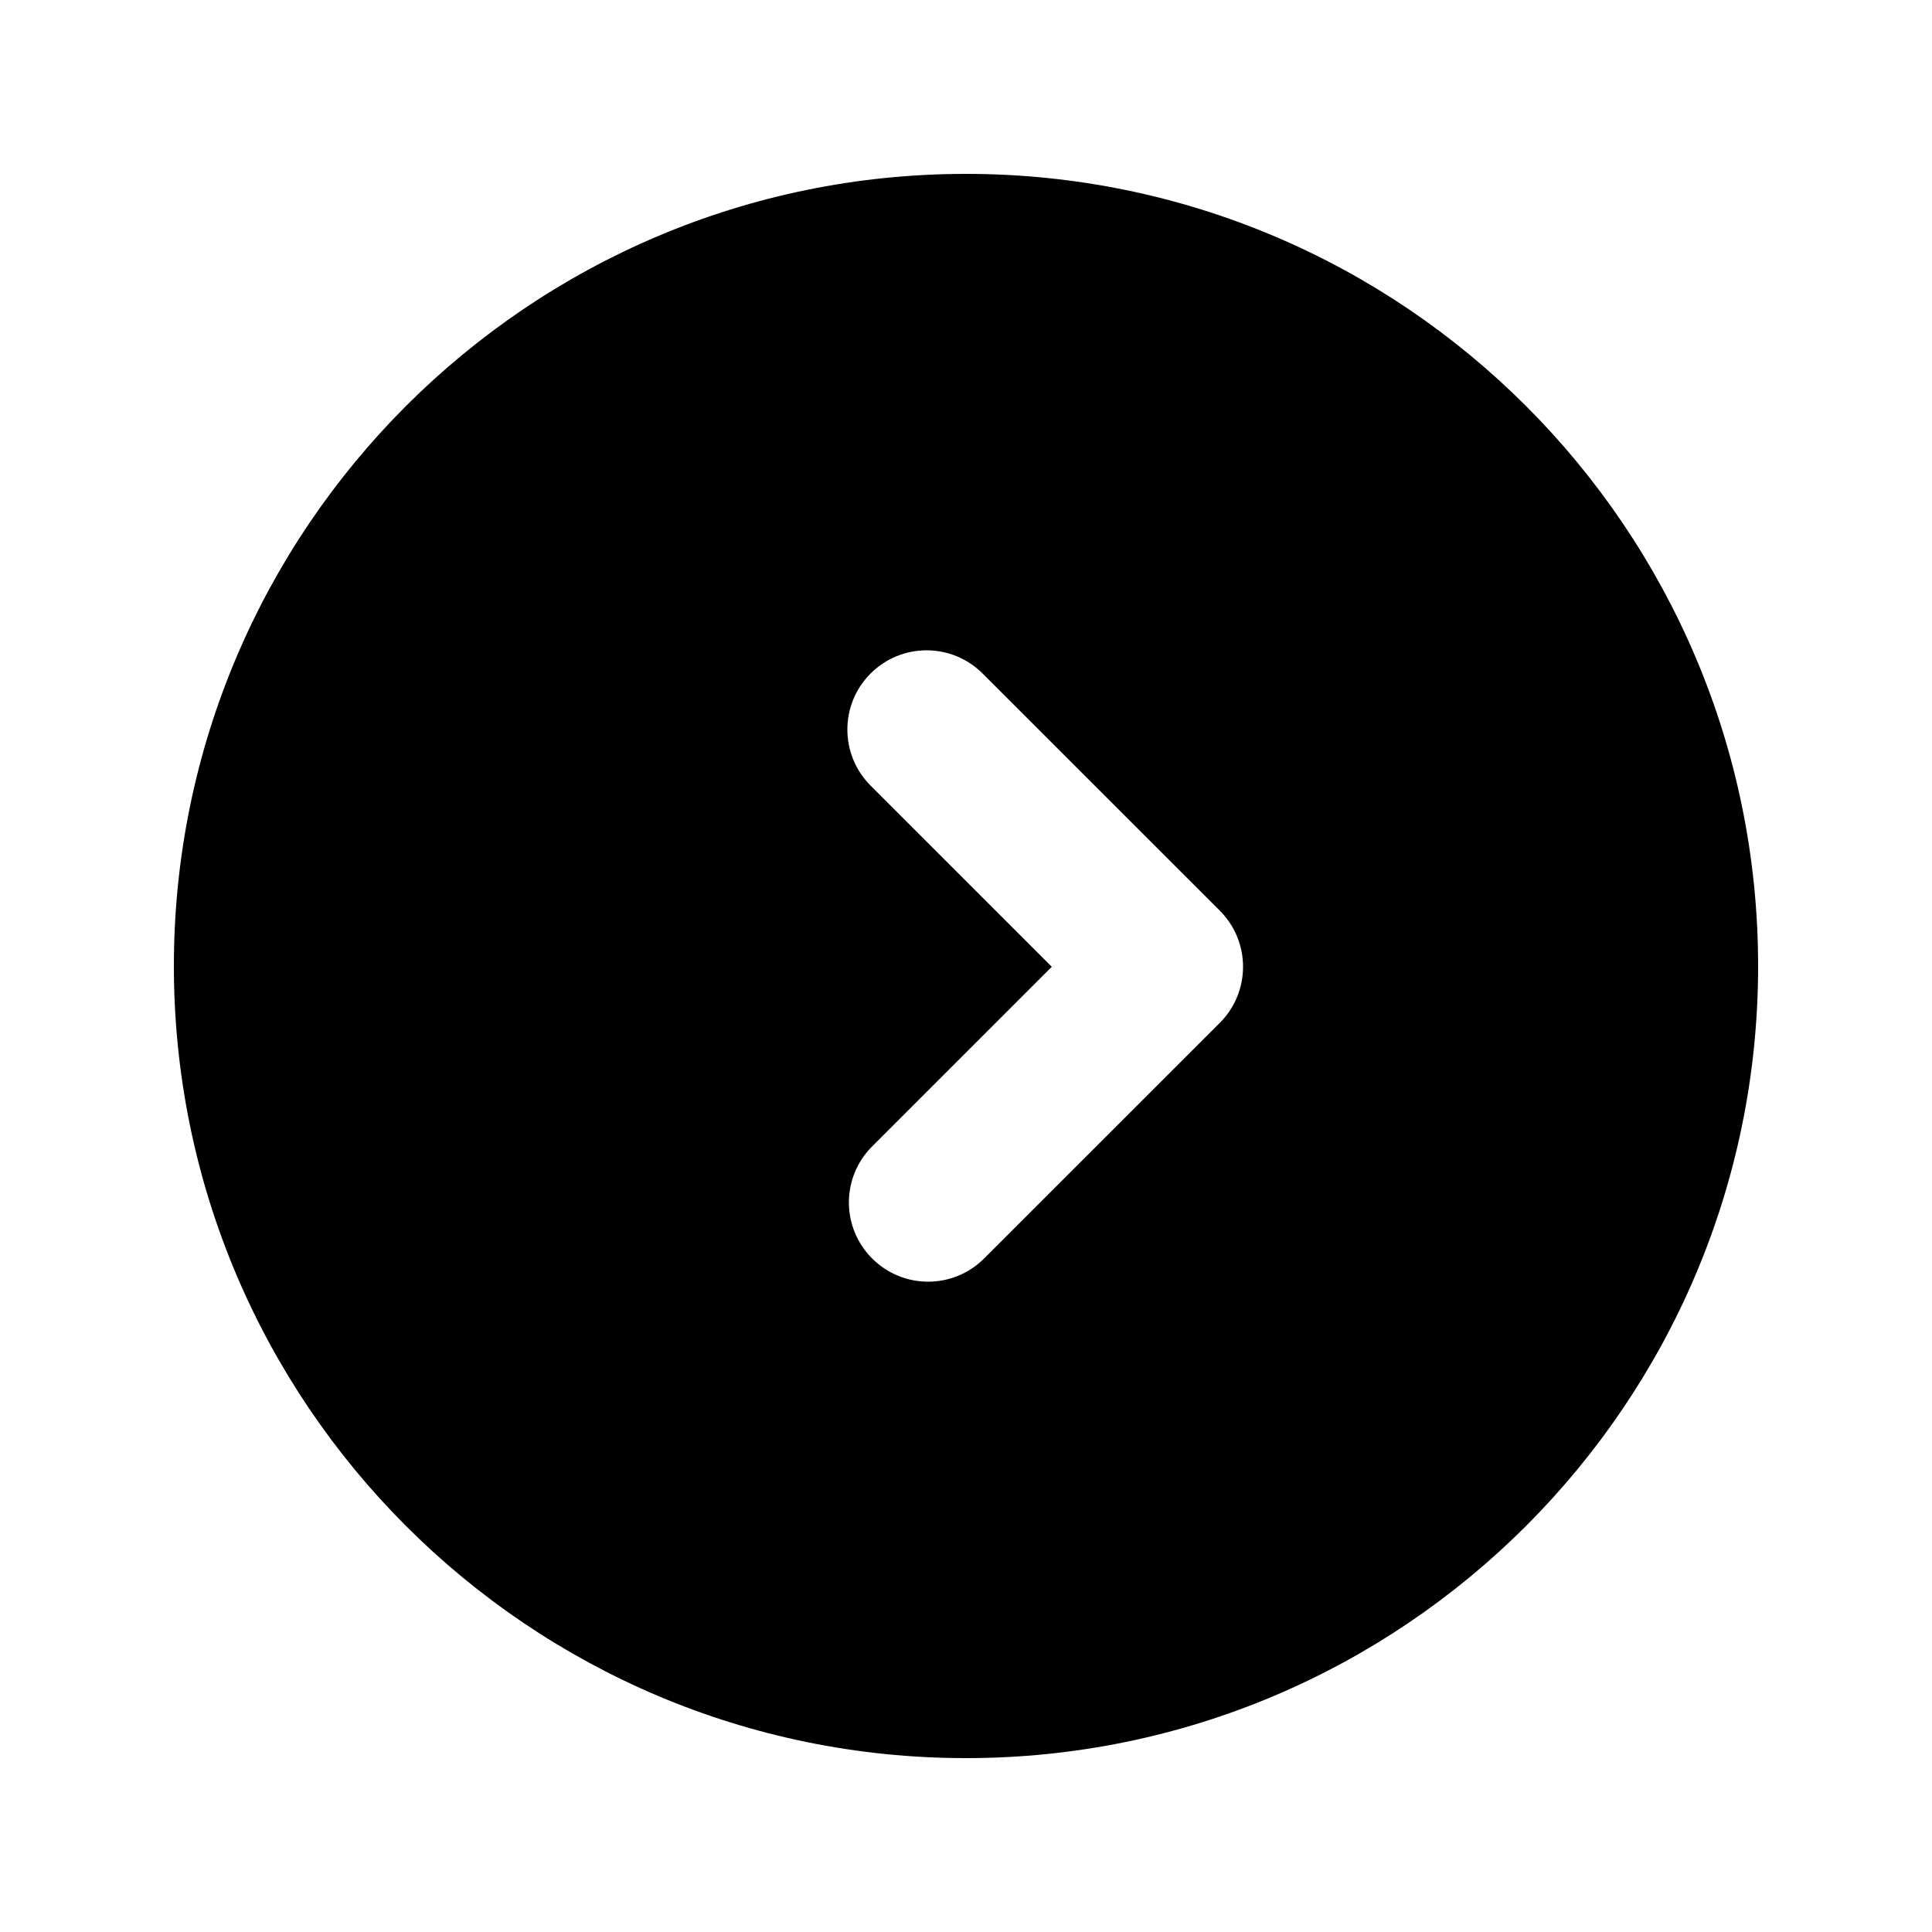 <?xml version="1.0" encoding="UTF-8"?>
<!-- Uploaded to: SVG Find, www.svgfind.com, Generator: SVG Find Mixer Tools -->
<svg fill="#000000" width="800px" height="800px" version="1.1" viewBox="144 144 512 512" xmlns="http://www.w3.org/2000/svg">
 <path d="m400 190.08c-115.86 0-209.92 94.066-209.92 209.92s94.066 209.92 209.92 209.92 209.92-94.062 209.92-209.92-94.062-209.92-209.92-209.92zm-25.297 162.1 48.031 48.027-47.613 47.613c-8.207 8.184-8.207 21.492 0 29.68 8.188 8.211 21.477 8.211 29.684 0l62.473-62.449c8.188-8.207 8.188-21.496 0-29.703l-62.871-62.852c-8.207-8.207-21.496-8.207-29.703 0-8.188 8.188-8.188 21.496 0 29.684z" fill-rule="evenodd"/>
</svg>